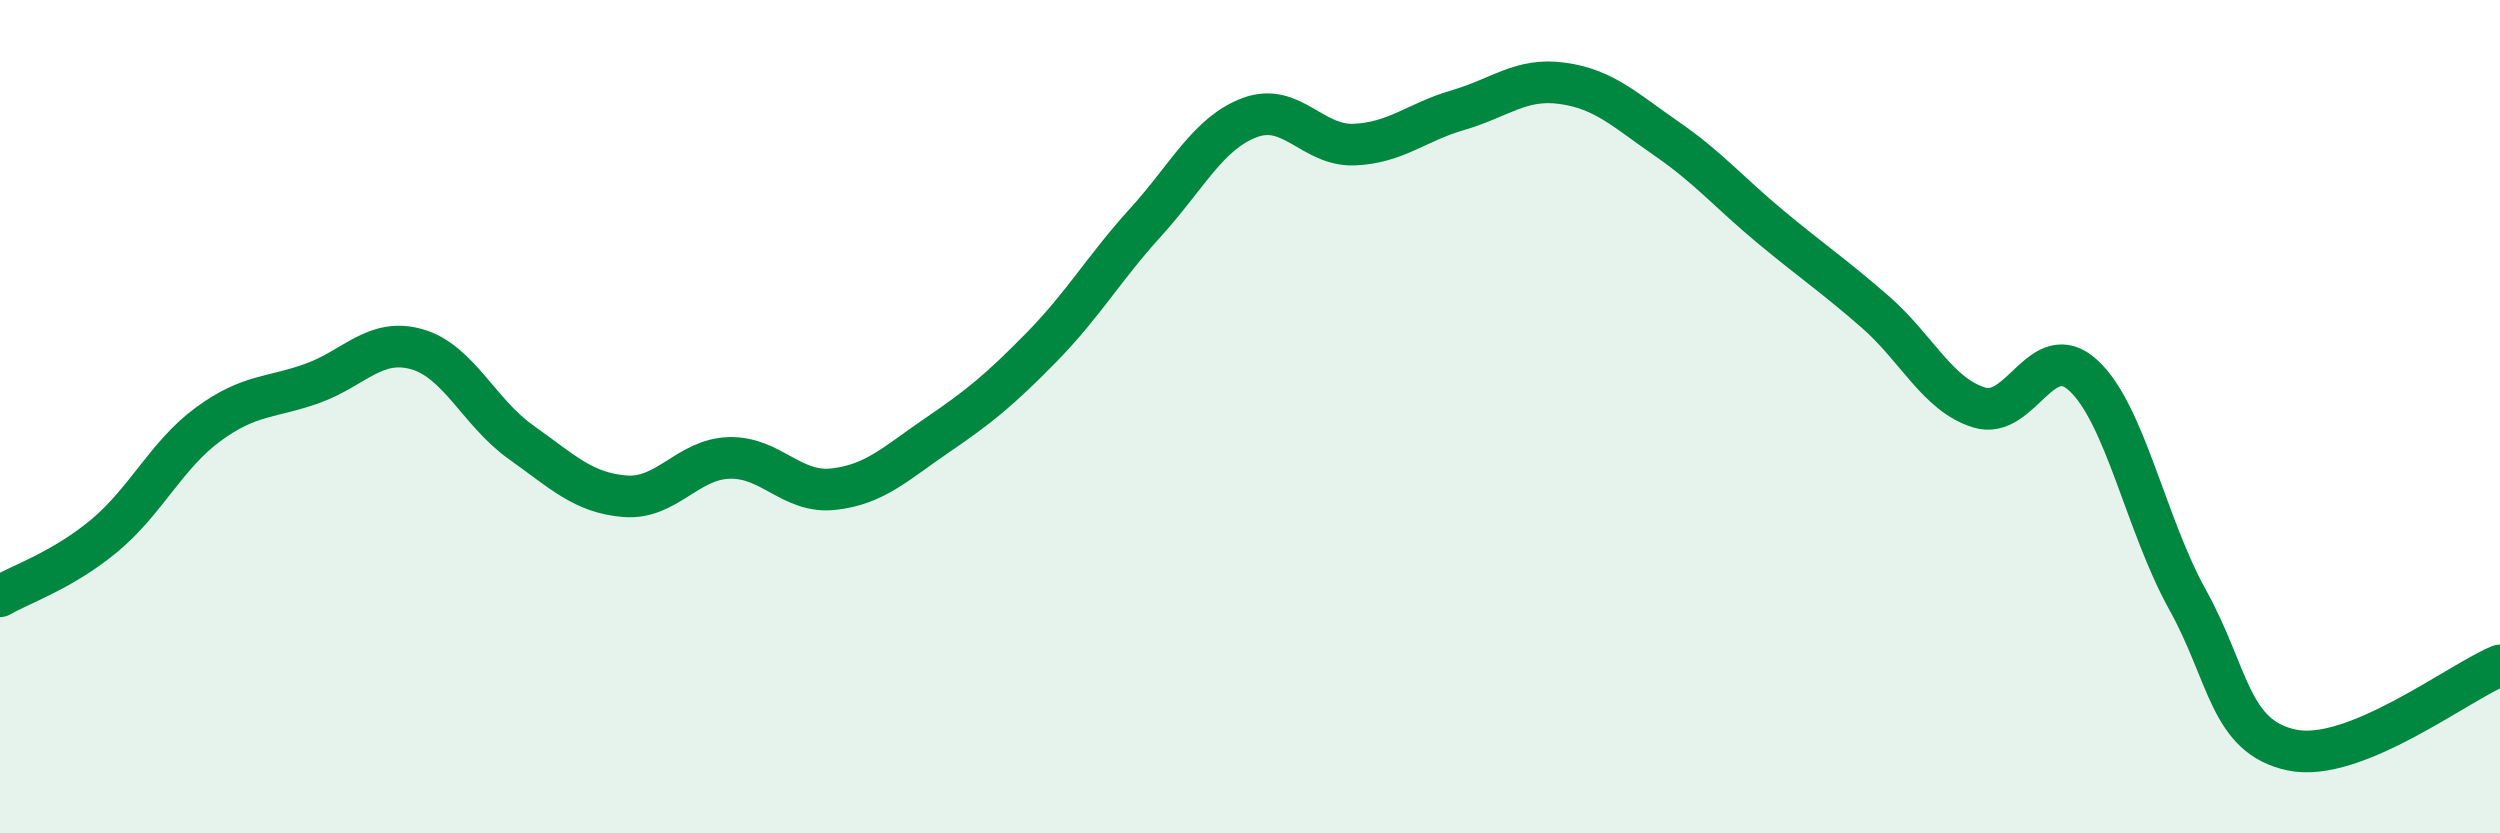 
    <svg width="60" height="20" viewBox="0 0 60 20" xmlns="http://www.w3.org/2000/svg">
      <path
        d="M 0,14.31 C 0.5,14.02 1.5,13.69 2.5,12.86 C 3.5,12.03 4,10.91 5,10.18 C 6,9.45 6.5,9.56 7.5,9.2 C 8.5,8.84 9,8.1 10,8.38 C 11,8.66 11.5,9.9 12.5,10.61 C 13.5,11.32 14,11.83 15,11.91 C 16,11.99 16.5,11.02 17.5,10.99 C 18.5,10.96 19,11.85 20,11.74 C 21,11.63 21.5,11.12 22.5,10.44 C 23.5,9.76 24,9.35 25,8.33 C 26,7.31 26.5,6.43 27.5,5.33 C 28.5,4.23 29,3.19 30,2.82 C 31,2.45 31.5,3.51 32.5,3.47 C 33.5,3.43 34,2.93 35,2.64 C 36,2.35 36.5,1.86 37.5,2 C 38.5,2.14 39,2.64 40,3.33 C 41,4.02 41.5,4.62 42.5,5.45 C 43.5,6.28 44,6.61 45,7.48 C 46,8.35 46.5,9.47 47.5,9.78 C 48.5,10.09 49,8.09 50,9.01 C 51,9.93 51.5,12.59 52.5,14.39 C 53.5,16.19 53.5,17.68 55,18 C 56.5,18.32 59,16.38 60,15.97L60 20L0 20Z"
        fill="#008740"
        opacity="0.1"
        stroke-linecap="round"
        stroke-linejoin="round"
      />
      <path
        d="M 0,14.31 C 0.5,14.02 1.5,13.69 2.5,12.86 C 3.5,12.03 4,10.91 5,10.18 C 6,9.45 6.5,9.56 7.5,9.2 C 8.5,8.84 9,8.1 10,8.38 C 11,8.66 11.5,9.9 12.5,10.61 C 13.5,11.32 14,11.83 15,11.91 C 16,11.99 16.5,11.02 17.5,10.99 C 18.5,10.96 19,11.85 20,11.74 C 21,11.63 21.5,11.12 22.5,10.44 C 23.5,9.76 24,9.35 25,8.33 C 26,7.31 26.5,6.43 27.5,5.33 C 28.5,4.23 29,3.19 30,2.82 C 31,2.45 31.5,3.51 32.5,3.47 C 33.5,3.43 34,2.93 35,2.64 C 36,2.35 36.5,1.86 37.5,2 C 38.5,2.14 39,2.64 40,3.33 C 41,4.02 41.5,4.62 42.5,5.45 C 43.5,6.28 44,6.61 45,7.48 C 46,8.35 46.5,9.47 47.5,9.78 C 48.5,10.09 49,8.09 50,9.01 C 51,9.93 51.5,12.59 52.5,14.39 C 53.5,16.19 53.5,17.68 55,18 C 56.5,18.32 59,16.38 60,15.97"
        stroke="#008740"
        stroke-width="1"
        fill="none"
        stroke-linecap="round"
        stroke-linejoin="round"
      />
    </svg>
  
